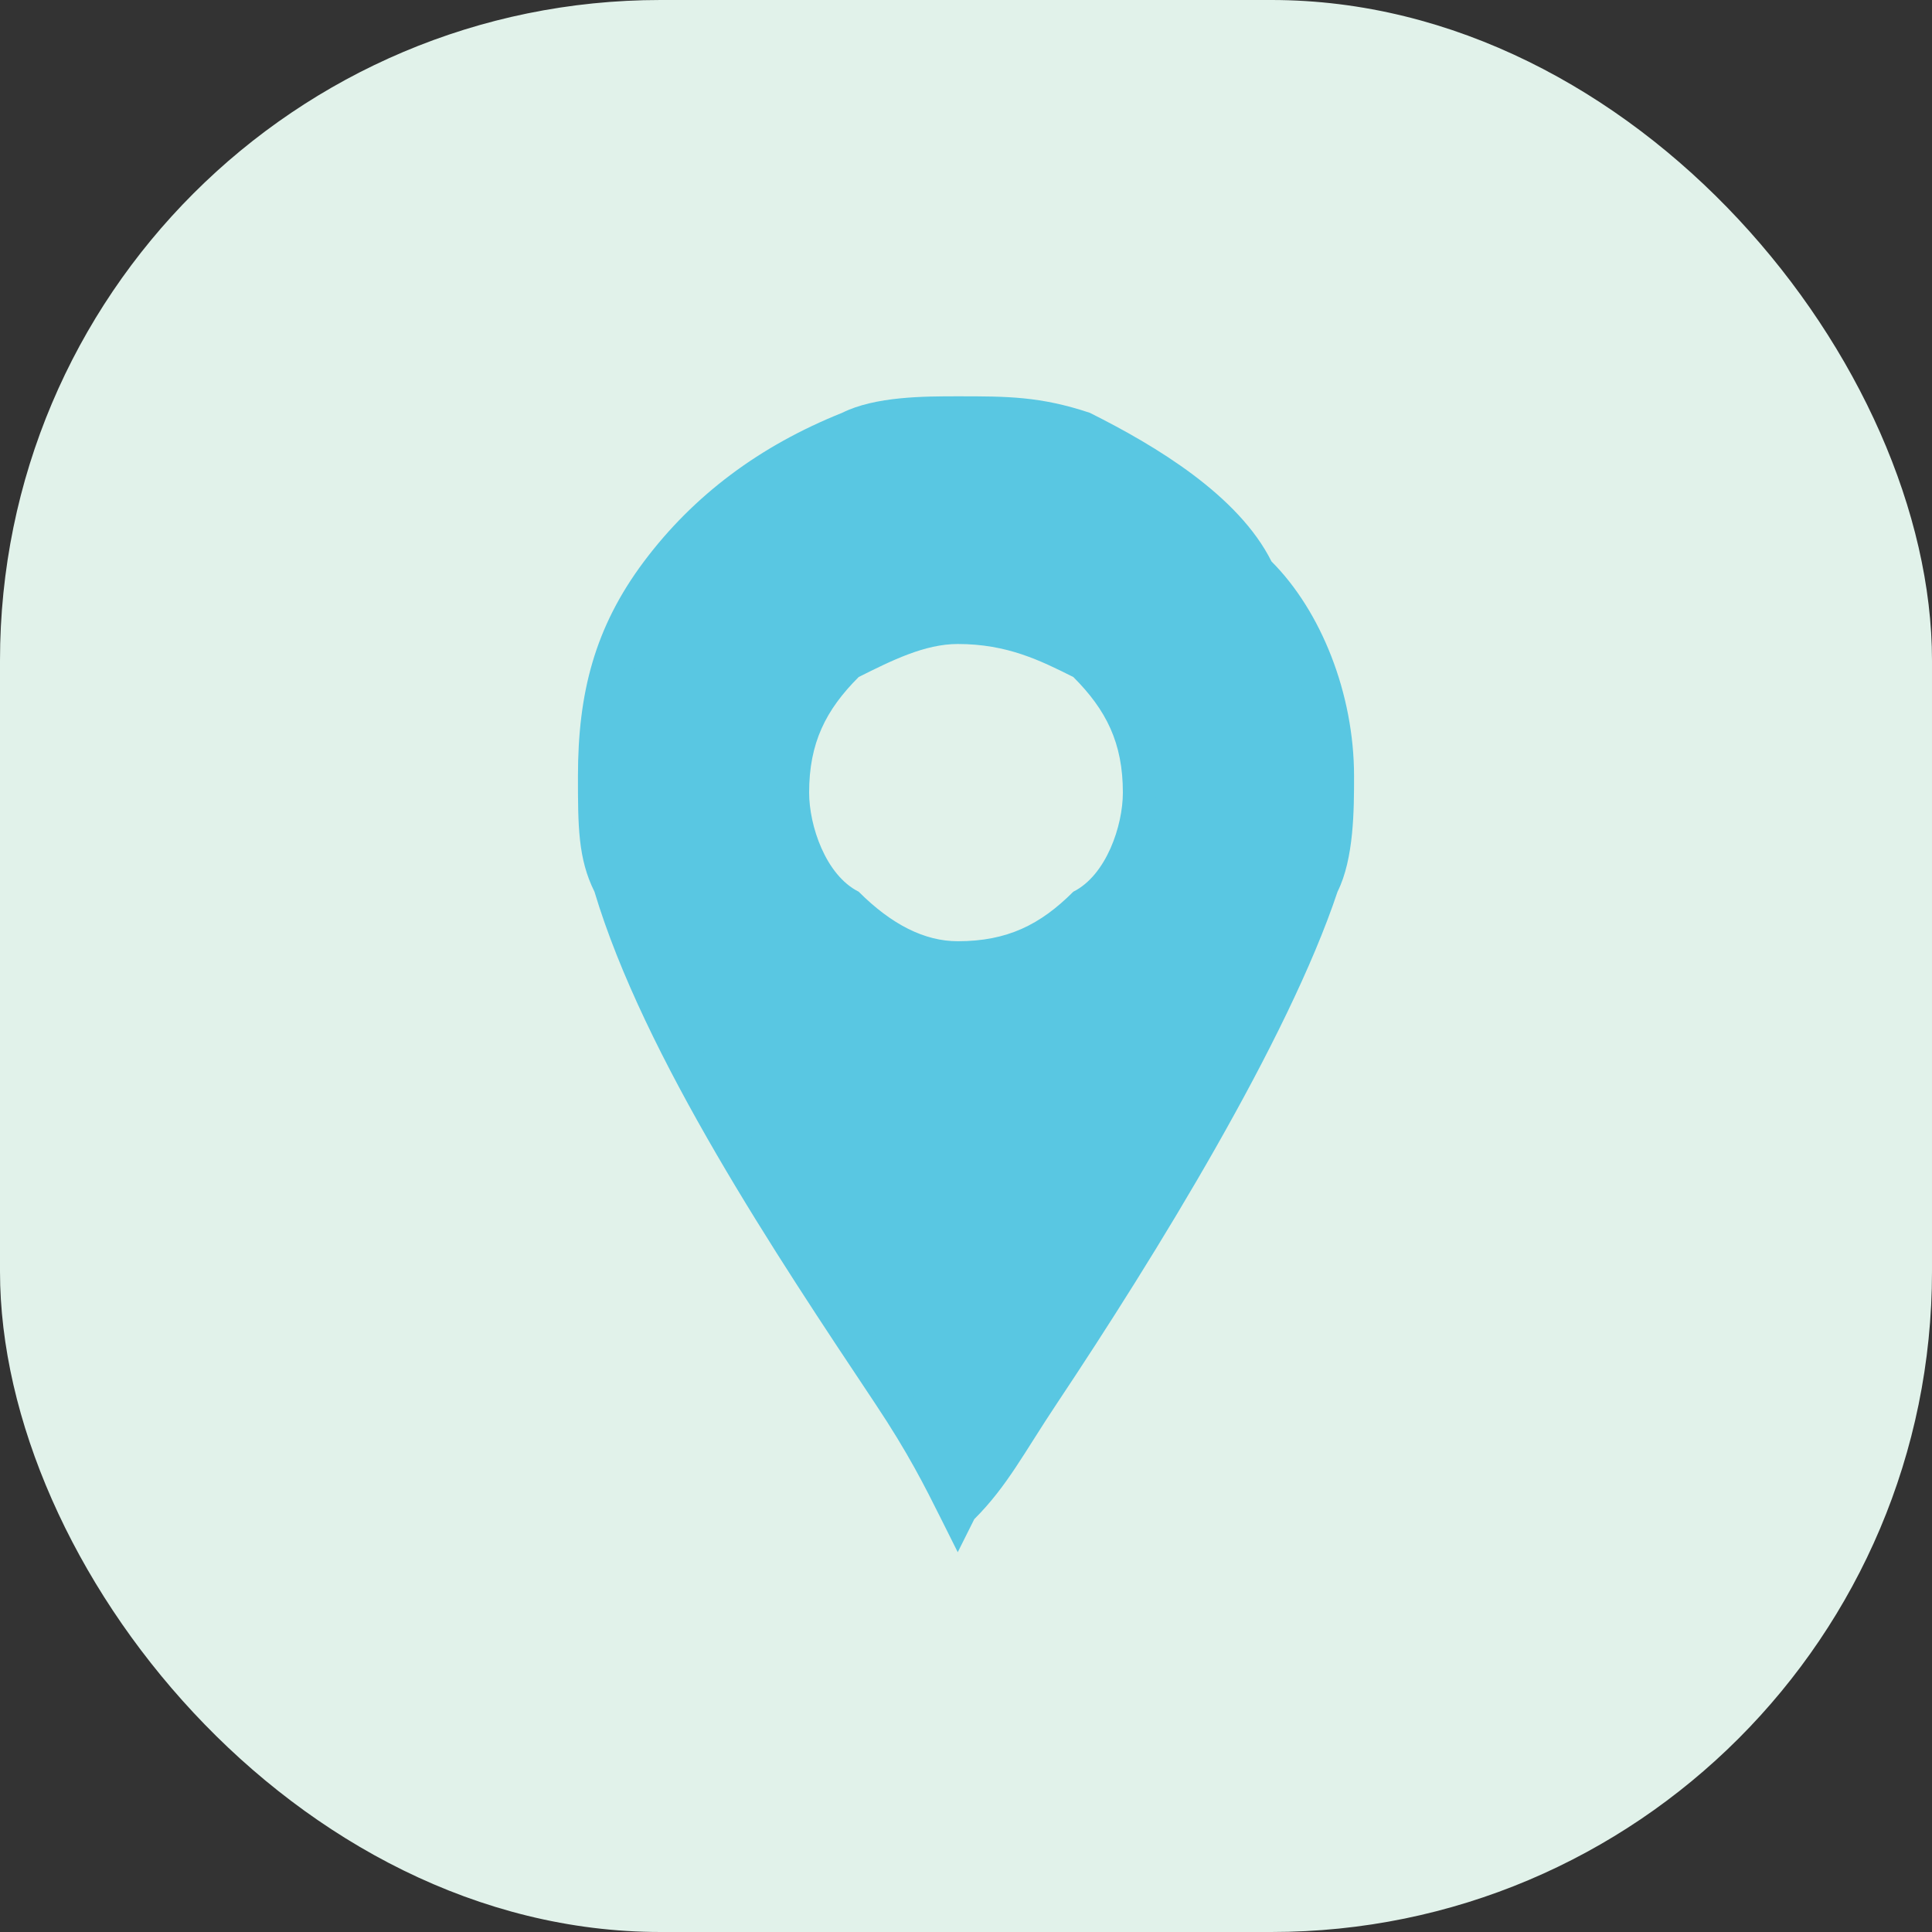 <svg xmlns="http://www.w3.org/2000/svg" xmlns:xlink="http://www.w3.org/1999/xlink" xml:space="preserve" width="49.282mm" height="49.282mm" style="shape-rendering:geometricPrecision; text-rendering:geometricPrecision; image-rendering:optimizeQuality; fill-rule:evenodd; clip-rule:evenodd" viewBox="0 0 117 117"><rect x="0" y="0" width="117" height="117" fill="#333333" stroke="none"/> <defs>  <style type="text/css">   <![CDATA[    .fil1 {fill:#59C7E2}    .fil0 {fill:#E1F2EA}    .fil2 {fill:#59C7E2;fill-rule:nonzero}   ]]>  </style> </defs> <g id="Layer_x0020_1">    <g id="_2757587706496">   <rect class="fil0" width="117" height="117" rx="40" ry="40"></rect>   <g>    <path class="fil1" d="M58 25c15,0 26,14 22,28 -4,12 -17,30 -22,38 -5,-8 -17,-25 -21,-37 -5,-14 6,-29 21,-29zm0 13c6,0 11,4 11,10 0,6 -5,10 -11,10 -5,0 -10,-4 -10,-10 0,-6 5,-10 10,-10z"></path>    <path class="fil2" d="M58 24c3,0 5,0 8,1 4,2 9,5 11,9 3,3 5,8 5,13 0,2 0,5 -1,7 -3,9 -11,22 -17,31l0 0c-2,3 -3,5 -5,7l-1 2 -1 -2c-1,-2 -2,-4 -4,-7 -6,-9 -14,-21 -17,-31 -1,-2 -1,-4 -1,-7 0,-5 1,-9 4,-13 3,-4 7,-7 12,-9 2,-1 5,-1 7,-1zm7 4c-2,-1 -4,-1 -7,-1 -2,0 -4,0 -7,1 -4,1 -7,4 -10,7 -2,4 -4,8 -4,12 0,2 0,5 1,7 3,8 11,21 17,30 1,2 2,4 3,5 1,-2 3,-3 4,-5l0 0c6,-10 14,-22 17,-31 0,-2 1,-4 1,-6 0,-4 -2,-8 -5,-12 -2,-3 -6,-6 -10,-7zm-7 8c4,0 7,2 9,4l0 0c2,2 3,5 3,8 0,3 -1,6 -3,8l0 0 0 0c-2,2 -5,4 -9,4 -3,0 -6,-2 -8,-4l0 0c-2,-2 -3,-5 -3,-8 0,-3 1,-6 3,-8l0 0c2,-2 5,-4 8,-4zm7 5c-2,-1 -4,-2 -7,-2 -2,0 -4,1 -6,2l0 0c-2,2 -3,4 -3,7 0,2 1,5 3,6l0 0c2,2 4,3 6,3 3,0 5,-1 7,-3l0 0c2,-1 3,-4 3,-6 0,-3 -1,-5 -3,-7l0 0z"></path>   </g>  </g> </g></svg>
